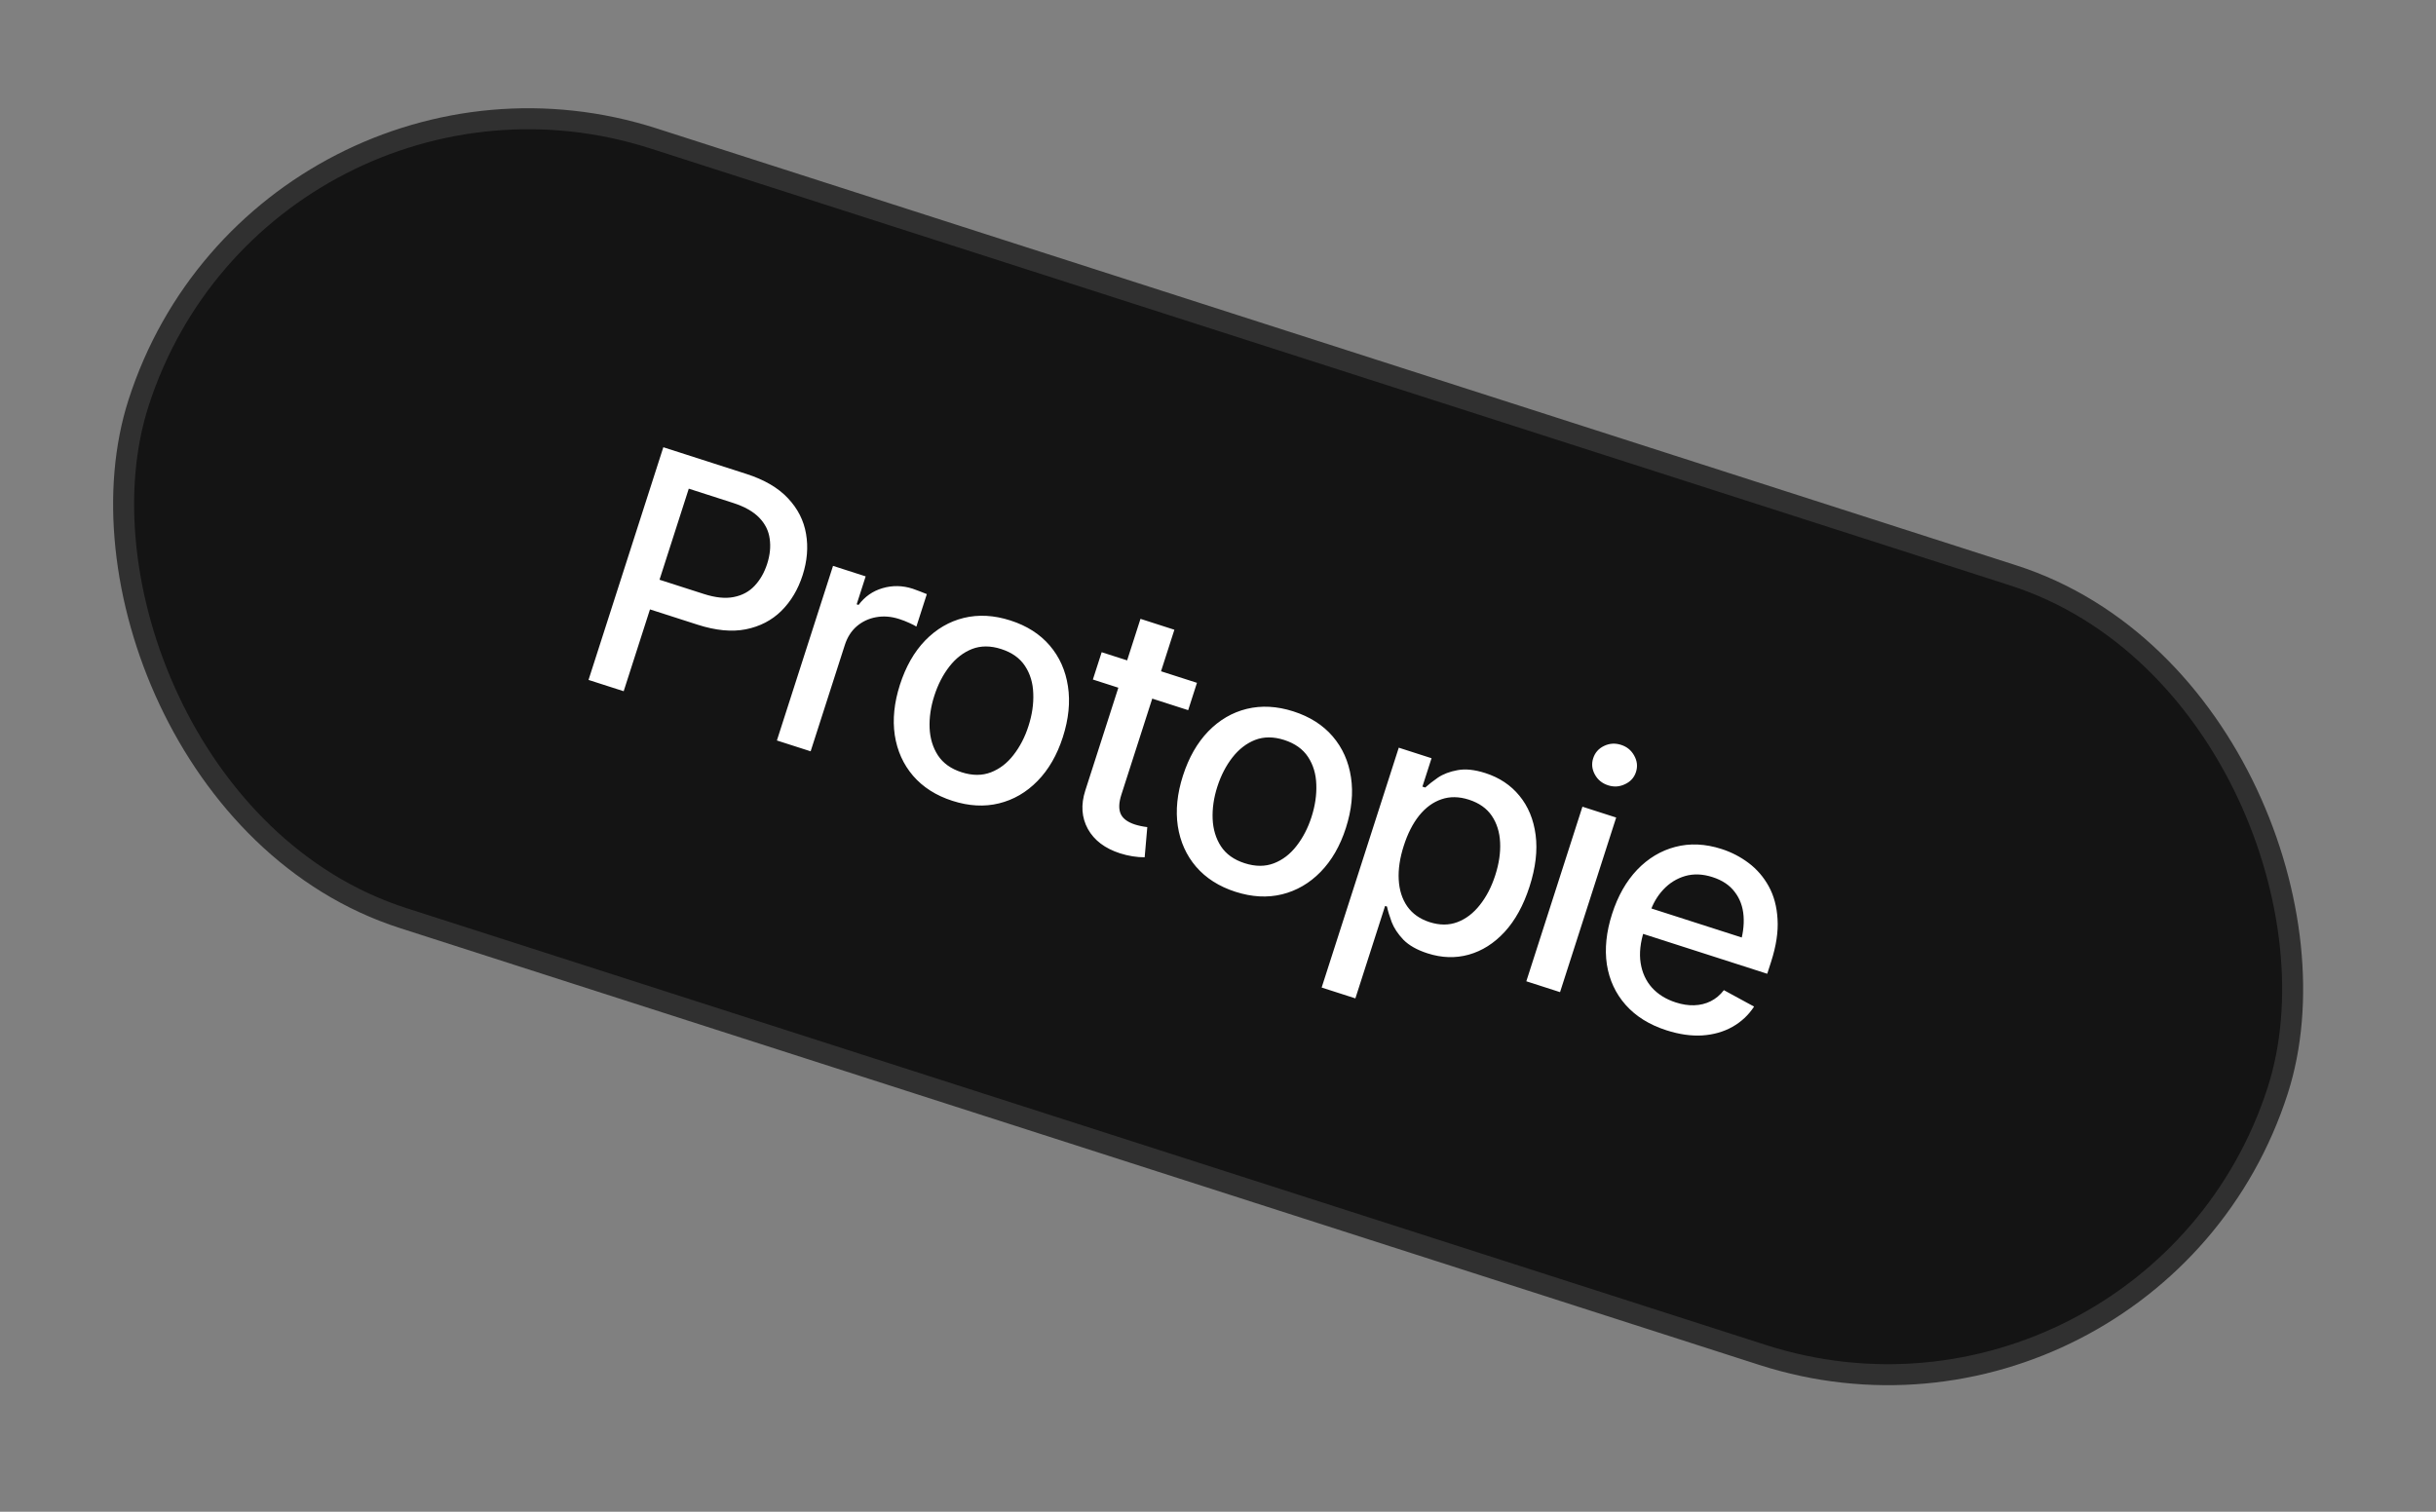 <svg width="116" height="72" viewBox="0 0 116 72" fill="none" xmlns="http://www.w3.org/2000/svg">
<rect x="0" y="0" width="116" height="72" fill="#808080" stroke="none"/>
<rect x="12.563" y="0.629" width="107" height="39" rx="19.5" transform="rotate(17.818 12.563 0.629)" fill="#141414"/>
<path d="M28.025 32.383L31.587 21.301L35.544 22.573C36.402 22.849 37.062 23.236 37.526 23.735C37.991 24.229 38.277 24.794 38.384 25.431C38.493 26.062 38.438 26.717 38.22 27.396C38.002 28.076 37.663 28.643 37.206 29.097C36.749 29.547 36.185 29.839 35.513 29.973C34.847 30.104 34.083 30.03 33.22 29.753L30.513 28.883L30.967 27.47L33.518 28.29C34.068 28.467 34.542 28.515 34.94 28.435C35.343 28.357 35.674 28.178 35.933 27.901C36.198 27.619 36.398 27.27 36.532 26.854C36.667 26.432 36.707 26.035 36.652 25.662C36.604 25.285 36.438 24.95 36.155 24.657C35.871 24.363 35.455 24.128 34.904 23.951L32.799 23.274L29.699 32.921L28.025 32.383ZM36.995 35.267L39.668 26.951L41.222 27.451L40.794 28.782L40.884 28.811C41.181 28.414 41.562 28.148 42.026 28.013C42.498 27.874 42.976 27.883 43.462 28.039C43.561 28.071 43.676 28.114 43.807 28.166C43.944 28.216 44.053 28.259 44.135 28.296L43.637 29.843C43.579 29.803 43.469 29.746 43.307 29.672C43.15 29.599 42.987 29.536 42.818 29.482C42.436 29.359 42.068 29.331 41.713 29.397C41.364 29.46 41.058 29.605 40.793 29.832C40.536 30.056 40.348 30.351 40.23 30.718L38.602 35.783L36.995 35.267ZM45.352 38.141C44.574 37.891 43.95 37.493 43.479 36.948C43.014 36.405 42.723 35.759 42.608 35.011C42.498 34.264 42.58 33.465 42.854 32.612C43.132 31.749 43.532 31.046 44.057 30.503C44.588 29.958 45.201 29.599 45.896 29.429C46.596 29.26 47.335 29.3 48.114 29.551C48.897 29.802 49.521 30.2 49.987 30.744C50.452 31.287 50.742 31.935 50.855 32.688C50.97 33.437 50.889 34.242 50.612 35.105C50.338 35.958 49.936 36.655 49.406 37.196C48.877 37.737 48.265 38.093 47.57 38.263C46.875 38.434 46.136 38.393 45.352 38.141ZM45.79 36.78C46.301 36.944 46.765 36.946 47.183 36.785C47.602 36.624 47.961 36.348 48.261 35.958C48.569 35.564 48.807 35.105 48.975 34.579C49.148 34.044 49.224 33.526 49.203 33.028C49.188 32.53 49.057 32.094 48.811 31.72C48.565 31.345 48.187 31.076 47.676 30.912C47.17 30.749 46.708 30.748 46.29 30.909C45.877 31.072 45.516 31.35 45.209 31.744C44.902 32.137 44.663 32.602 44.491 33.138C44.322 33.663 44.247 34.175 44.267 34.674C44.289 35.168 44.421 35.602 44.662 35.974C44.908 36.349 45.284 36.618 45.79 36.78ZM56.998 32.521L56.58 33.823L52.042 32.364L52.461 31.063L56.998 32.521ZM54.309 29.474L55.923 29.993L53.399 37.847C53.276 38.229 53.265 38.535 53.367 38.764C53.469 38.989 53.697 39.157 54.049 39.271C54.133 39.298 54.224 39.321 54.322 39.342C54.424 39.364 54.528 39.381 54.633 39.393L54.508 40.83C54.327 40.831 54.135 40.816 53.932 40.784C53.729 40.752 53.531 40.704 53.337 40.642C52.618 40.411 52.108 40.025 51.805 39.485C51.505 38.94 51.463 38.33 51.679 37.656L54.309 29.474ZM58.83 42.473C58.051 42.223 57.427 41.825 56.956 41.28C56.491 40.737 56.201 40.091 56.086 39.343C55.975 38.596 56.057 37.796 56.331 36.943C56.609 36.081 57.01 35.378 57.534 34.835C58.065 34.289 58.678 33.931 59.373 33.761C60.073 33.592 60.812 33.632 61.591 33.882C62.374 34.134 62.999 34.532 63.464 35.075C63.929 35.619 64.219 36.267 64.332 37.02C64.448 37.768 64.366 38.574 64.089 39.437C63.815 40.29 63.413 40.986 62.884 41.528C62.354 42.069 61.742 42.424 61.047 42.595C60.352 42.765 59.613 42.725 58.83 42.473ZM59.267 41.112C59.778 41.276 60.242 41.278 60.661 41.117C61.079 40.956 61.438 40.68 61.739 40.29C62.046 39.896 62.284 39.436 62.453 38.911C62.625 38.375 62.701 37.858 62.681 37.359C62.665 36.862 62.535 36.426 62.288 36.051C62.042 35.677 61.664 35.408 61.153 35.243C60.648 35.081 60.185 35.08 59.767 35.241C59.354 35.404 58.994 35.682 58.687 36.075C58.38 36.469 58.14 36.934 57.968 37.469C57.799 37.995 57.724 38.507 57.745 39.006C57.767 39.5 57.898 39.933 58.139 40.306C58.385 40.681 58.761 40.949 59.267 41.112ZM62.936 47.034L66.608 35.61L68.169 36.112L67.734 37.465L67.868 37.508C68.023 37.367 68.224 37.21 68.471 37.037C68.723 36.867 69.034 36.748 69.406 36.681C69.779 36.61 70.221 36.656 70.732 36.82C71.401 37.035 71.942 37.395 72.354 37.9C72.771 38.406 73.028 39.028 73.125 39.764C73.222 40.501 73.126 41.321 72.836 42.223C72.549 43.116 72.153 43.837 71.648 44.386C71.145 44.93 70.575 45.291 69.938 45.469C69.307 45.644 68.655 45.623 67.98 45.406C67.48 45.245 67.095 45.028 66.827 44.756C66.566 44.481 66.38 44.199 66.269 43.912C66.164 43.627 66.09 43.381 66.047 43.176L65.957 43.147L64.542 47.55L62.936 47.034ZM68.073 43.918C68.554 44.072 68.997 44.072 69.402 43.918C69.808 43.764 70.163 43.492 70.468 43.104C70.78 42.712 71.026 42.238 71.204 41.682C71.381 41.132 71.458 40.612 71.434 40.123C71.411 39.635 71.279 39.212 71.038 38.855C70.797 38.499 70.433 38.243 69.947 38.086C69.476 37.935 69.04 37.929 68.64 38.068C68.241 38.203 67.888 38.461 67.579 38.843C67.276 39.222 67.032 39.702 66.846 40.282C66.659 40.862 66.579 41.4 66.606 41.895C66.633 42.391 66.767 42.814 67.01 43.166C67.258 43.519 67.612 43.769 68.073 43.918ZM72.682 46.736L75.354 38.421L76.961 38.937L74.288 47.253L72.682 46.736ZM76.576 37.402C76.293 37.311 76.083 37.14 75.946 36.888C75.808 36.636 75.781 36.378 75.866 36.115C75.952 35.847 76.124 35.651 76.383 35.527C76.642 35.402 76.913 35.385 77.195 35.476C77.473 35.565 77.681 35.736 77.819 35.988C77.961 36.242 77.99 36.502 77.903 36.77C77.819 37.033 77.645 37.226 77.381 37.349C77.122 37.474 76.854 37.492 76.576 37.402ZM79.358 49.071C78.545 48.81 77.897 48.407 77.415 47.864C76.933 47.321 76.634 46.677 76.517 45.934C76.407 45.188 76.49 44.385 76.766 43.528C77.04 42.675 77.437 41.974 77.959 41.425C78.485 40.877 79.091 40.514 79.778 40.335C80.471 40.153 81.204 40.186 81.978 40.435C82.449 40.586 82.88 40.81 83.272 41.105C83.664 41.401 83.983 41.771 84.228 42.217C84.473 42.662 84.612 43.183 84.645 43.779C84.683 44.376 84.581 45.049 84.341 45.798L84.154 46.378L77.542 44.253L77.931 43.041L83.711 44.898L82.83 45.058C82.995 44.547 83.06 44.071 83.027 43.628C82.995 43.185 82.855 42.804 82.608 42.484C82.367 42.16 82.013 41.923 81.547 41.774C81.081 41.624 80.646 41.607 80.242 41.724C79.843 41.842 79.498 42.056 79.207 42.367C78.915 42.678 78.699 43.052 78.559 43.488L78.294 44.314C78.11 44.884 78.054 45.4 78.125 45.86C78.196 46.32 78.374 46.711 78.659 47.033C78.949 47.356 79.329 47.593 79.801 47.744C80.108 47.843 80.4 47.888 80.677 47.878C80.958 47.87 81.219 47.806 81.46 47.687C81.701 47.567 81.911 47.391 82.09 47.159L83.528 47.941C83.261 48.348 82.917 48.669 82.496 48.906C82.076 49.143 81.597 49.279 81.06 49.315C80.53 49.347 79.963 49.265 79.358 49.071Z" fill="white"/>
<rect x="12.563" y="0.629" width="107" height="39" rx="19.5" transform="rotate(17.818 12.563 0.629)" stroke="#303030"/>
</svg>
